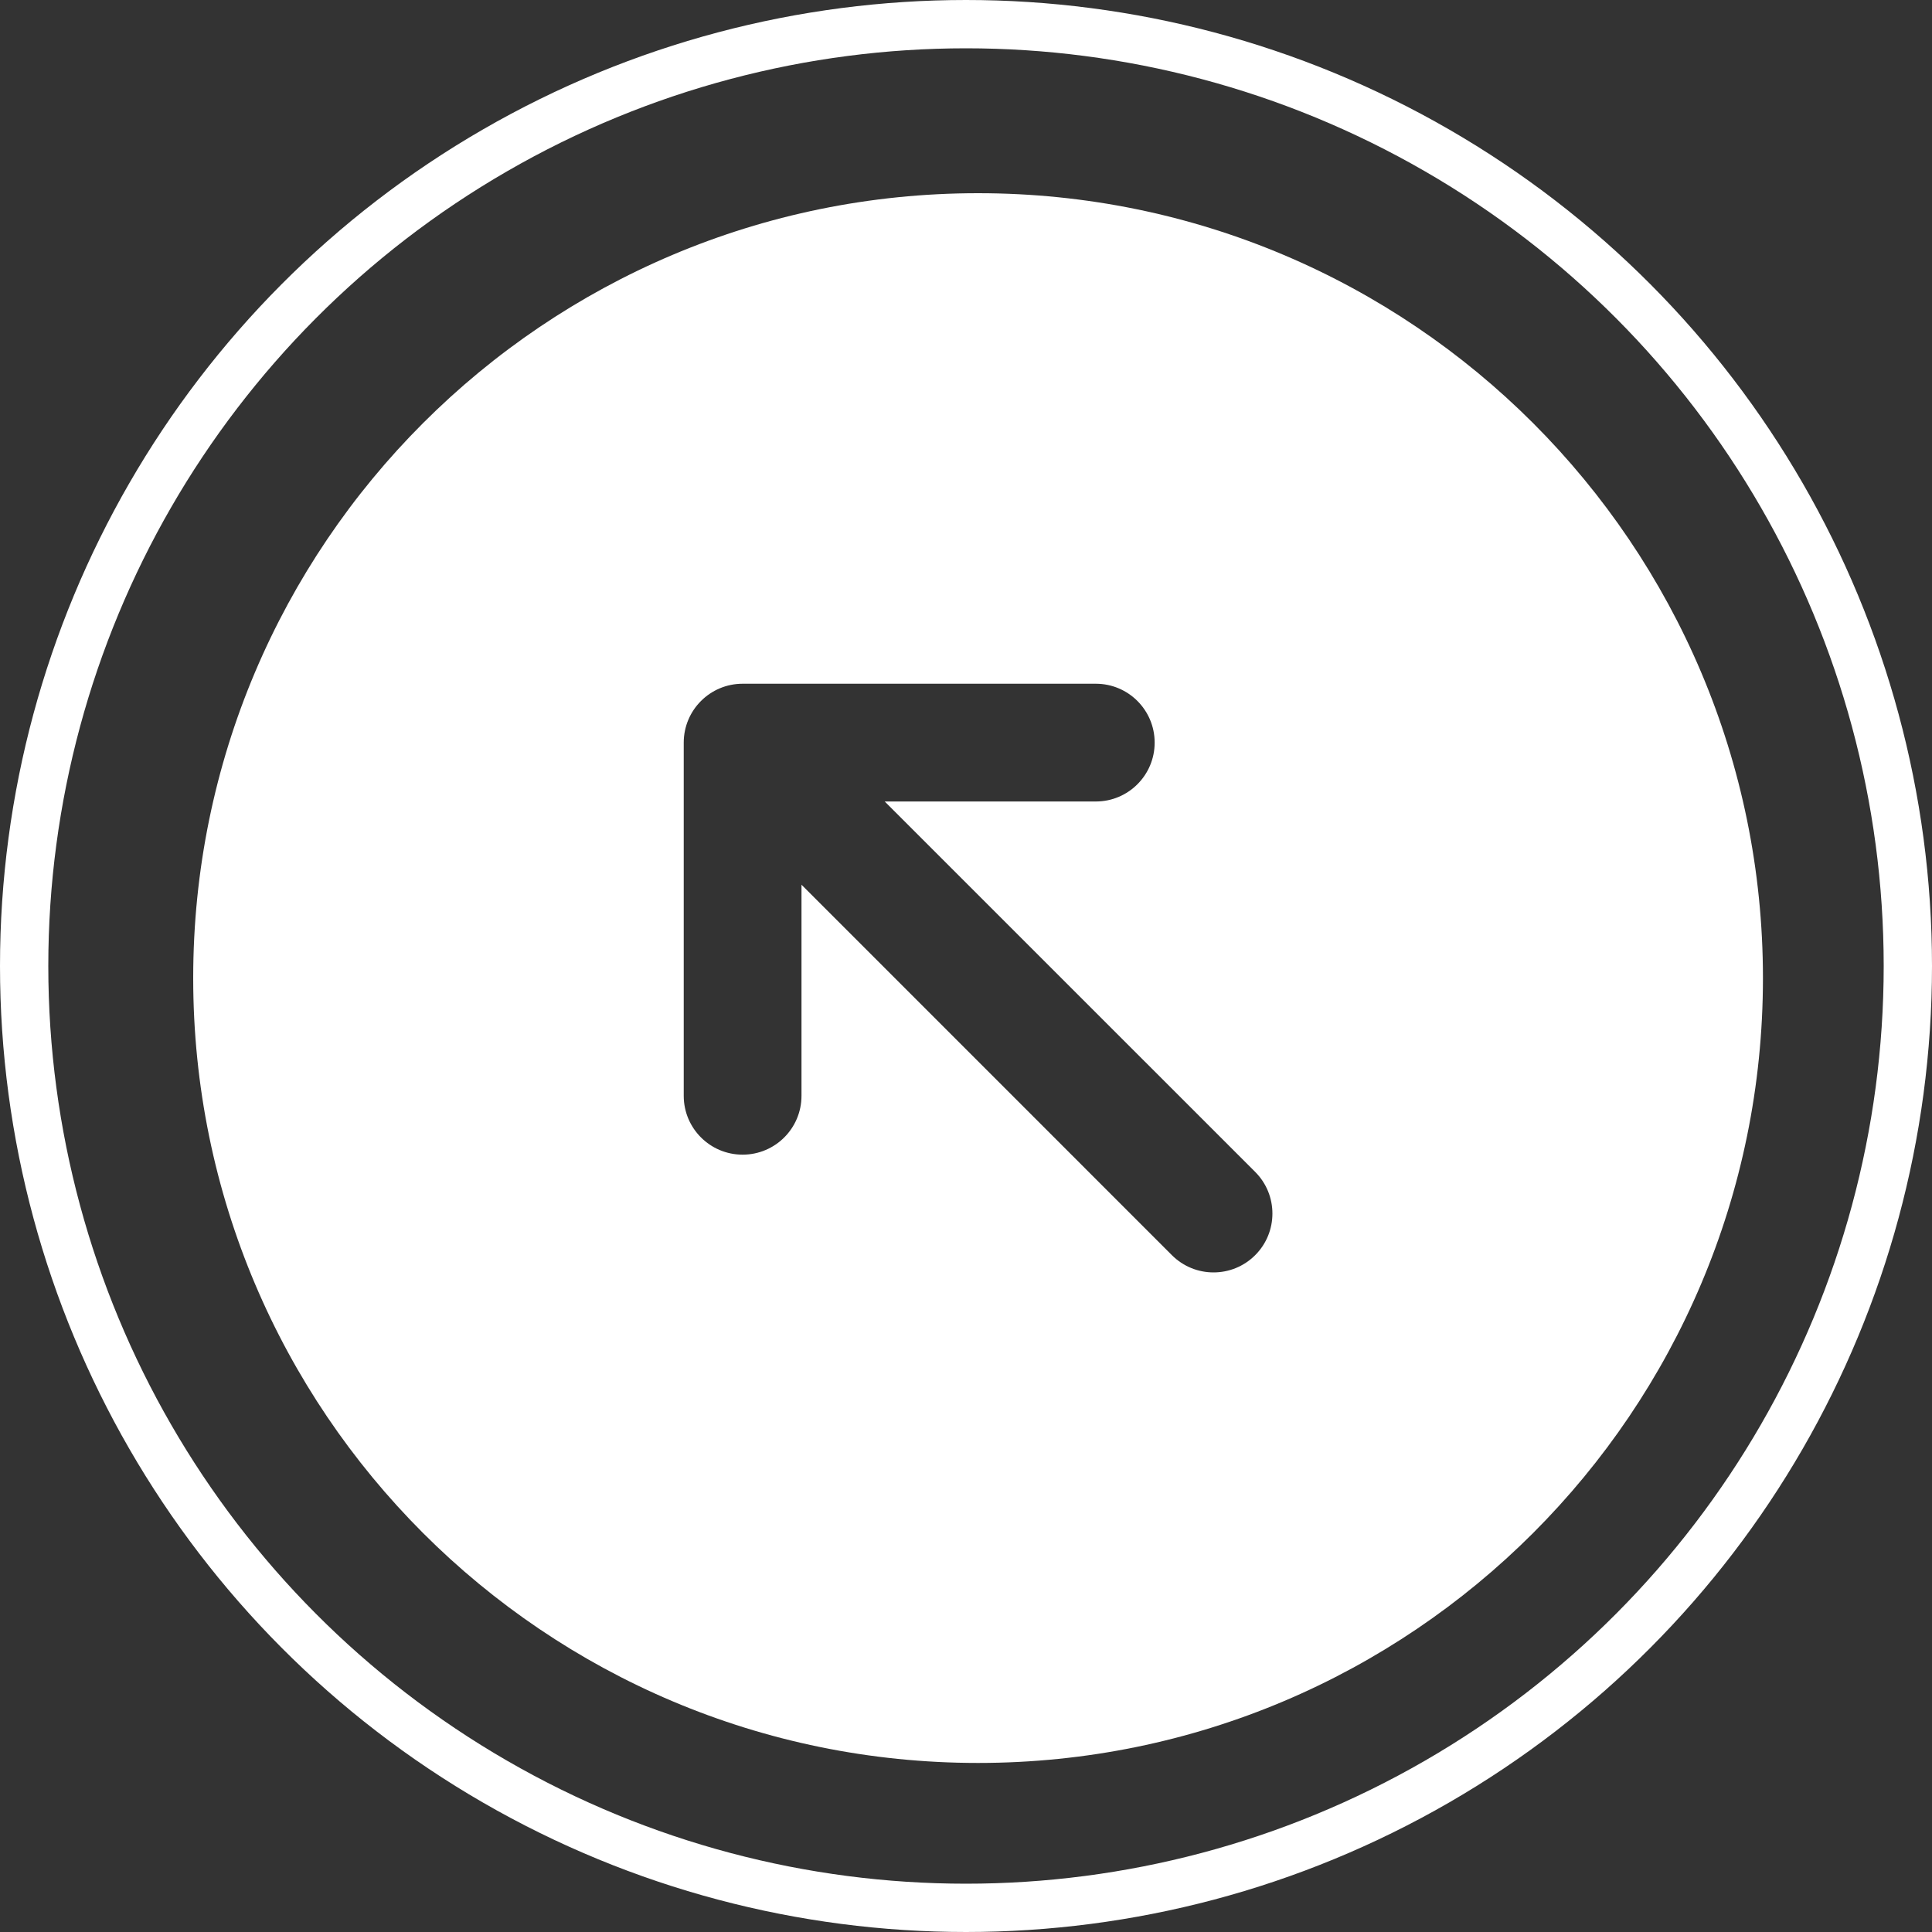 <svg width="40" height="40" viewBox="0 0 40 40" fill="none" xmlns="http://www.w3.org/2000/svg">
<rect x="0" y="0" width="40" height="40" fill="#333333" stroke="none"/>
<g clip-path="url(#clip0_2570_16598)">
<path fill-rule="evenodd" clip-rule="evenodd" d="M20.25 36.5C11.275 36.5 4 29.225 4 20.25C4 11.275 11.275 4 20.25 4C29.225 4 36.5 11.275 36.5 20.25C36.5 29.225 29.225 36.5 20.25 36.5ZM23.906 15.375C23.906 14.702 23.361 14.156 22.688 14.156H15.375C14.702 14.156 14.156 14.702 14.156 15.375V22.688C14.156 23.361 14.702 23.906 15.375 23.906C16.048 23.906 16.594 23.361 16.594 22.688V18.317L24.263 25.987C24.739 26.463 25.511 26.463 25.987 25.987C26.463 25.511 26.463 24.739 25.987 24.263L18.317 16.594H22.688C23.361 16.594 23.906 16.048 23.906 15.375Z" fill="white"/>
<circle cx="20" cy="20" r="19.5" stroke="white"/>
</g>
<defs>
<clipPath id="clip0_2570_16598">
<rect width="40" height="40" fill="white"/>
</clipPath>
</defs>
</svg>
